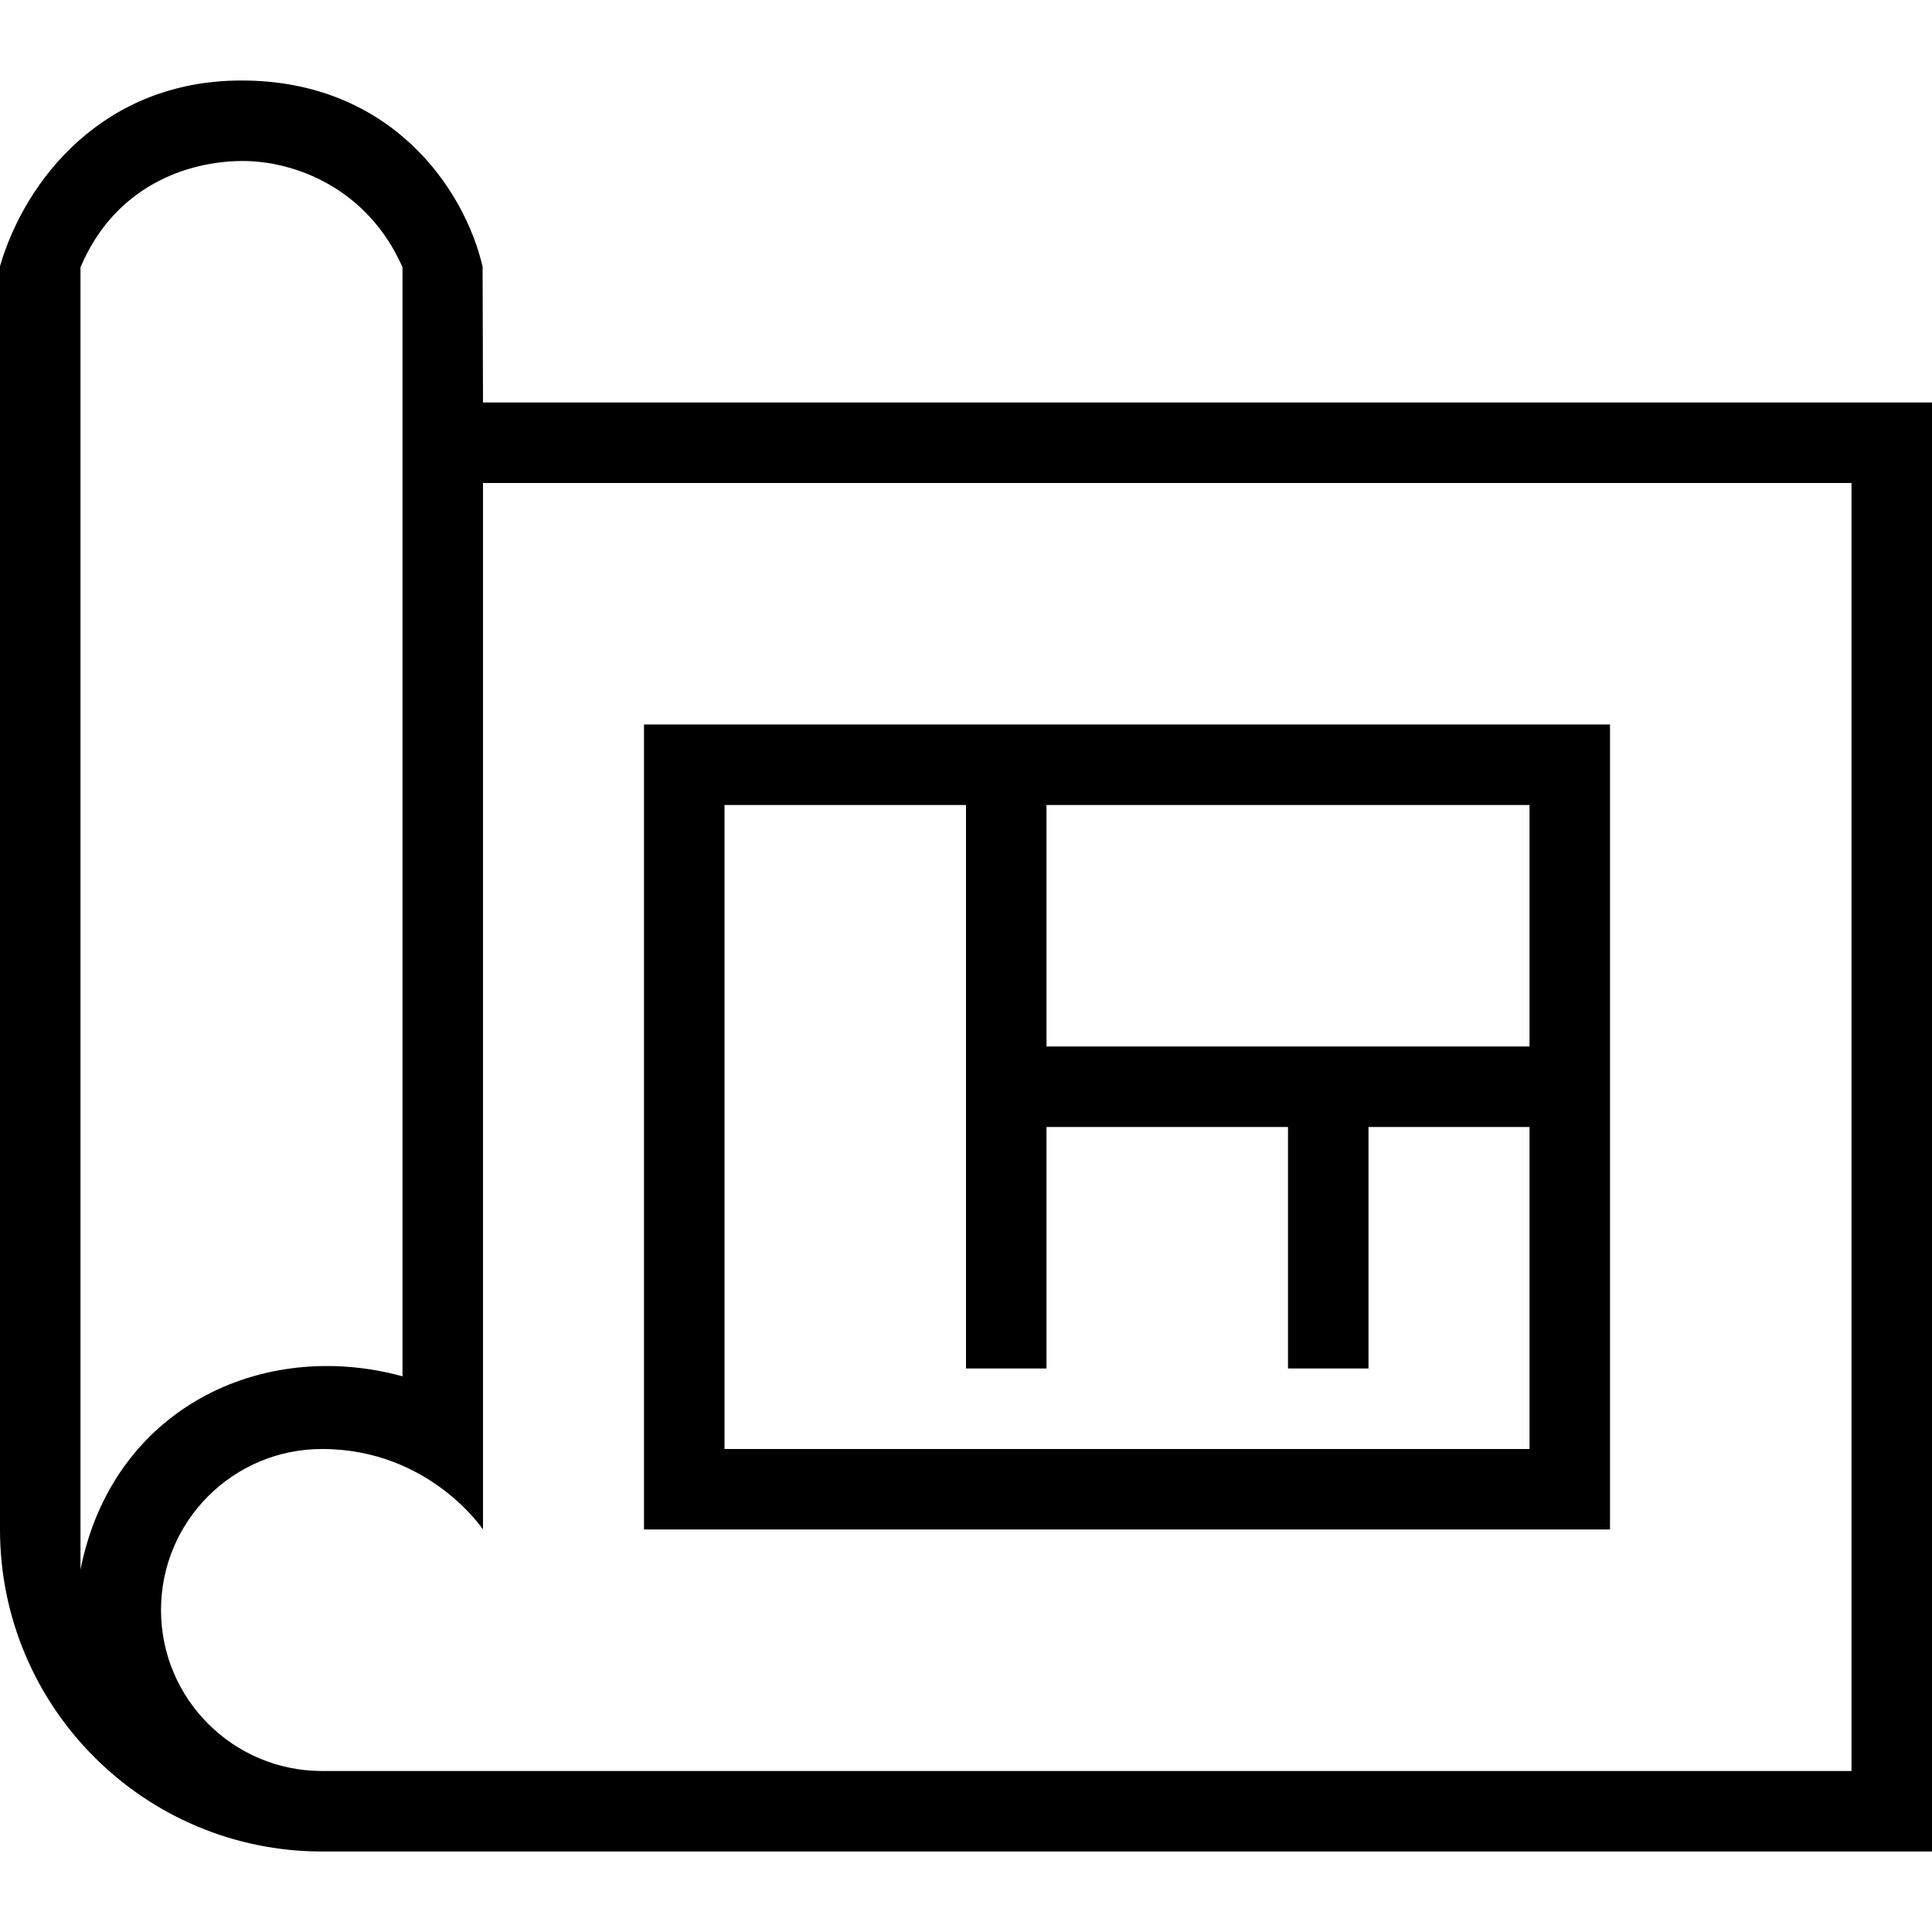 <?xml version="1.0" encoding="UTF-8"?> <svg xmlns="http://www.w3.org/2000/svg" width="24" height="24" fill-rule="evenodd" clip-rule="evenodd"> <path d="M24 23h-20c-2.208 0-4-1.792-4-4v-15.694c.313-1.071 1.285-2.306 3-2.306 1.855 0 2.769 1.342 2.995 2.312l.005 1.688h18v18zm-1-17h-17v13s-.665-1-2-1c-1.104 0-2 .896-2 2s.896 2 2 2h19v-16zm-18-2.68c-.427-.971-1.327-1.325-2-1.32-.661.005-1.568.3-2 1.32v16.178c.394-1.993 2.245-2.881 4-2.401v-13.777zm15 15.68h-12v-10h12v10zm-8-9h-3v8h10v-4h-2v3h-1v-3h-3v3h-1v-7zm7 0h-6v3h6v-3z"></path> </svg> 